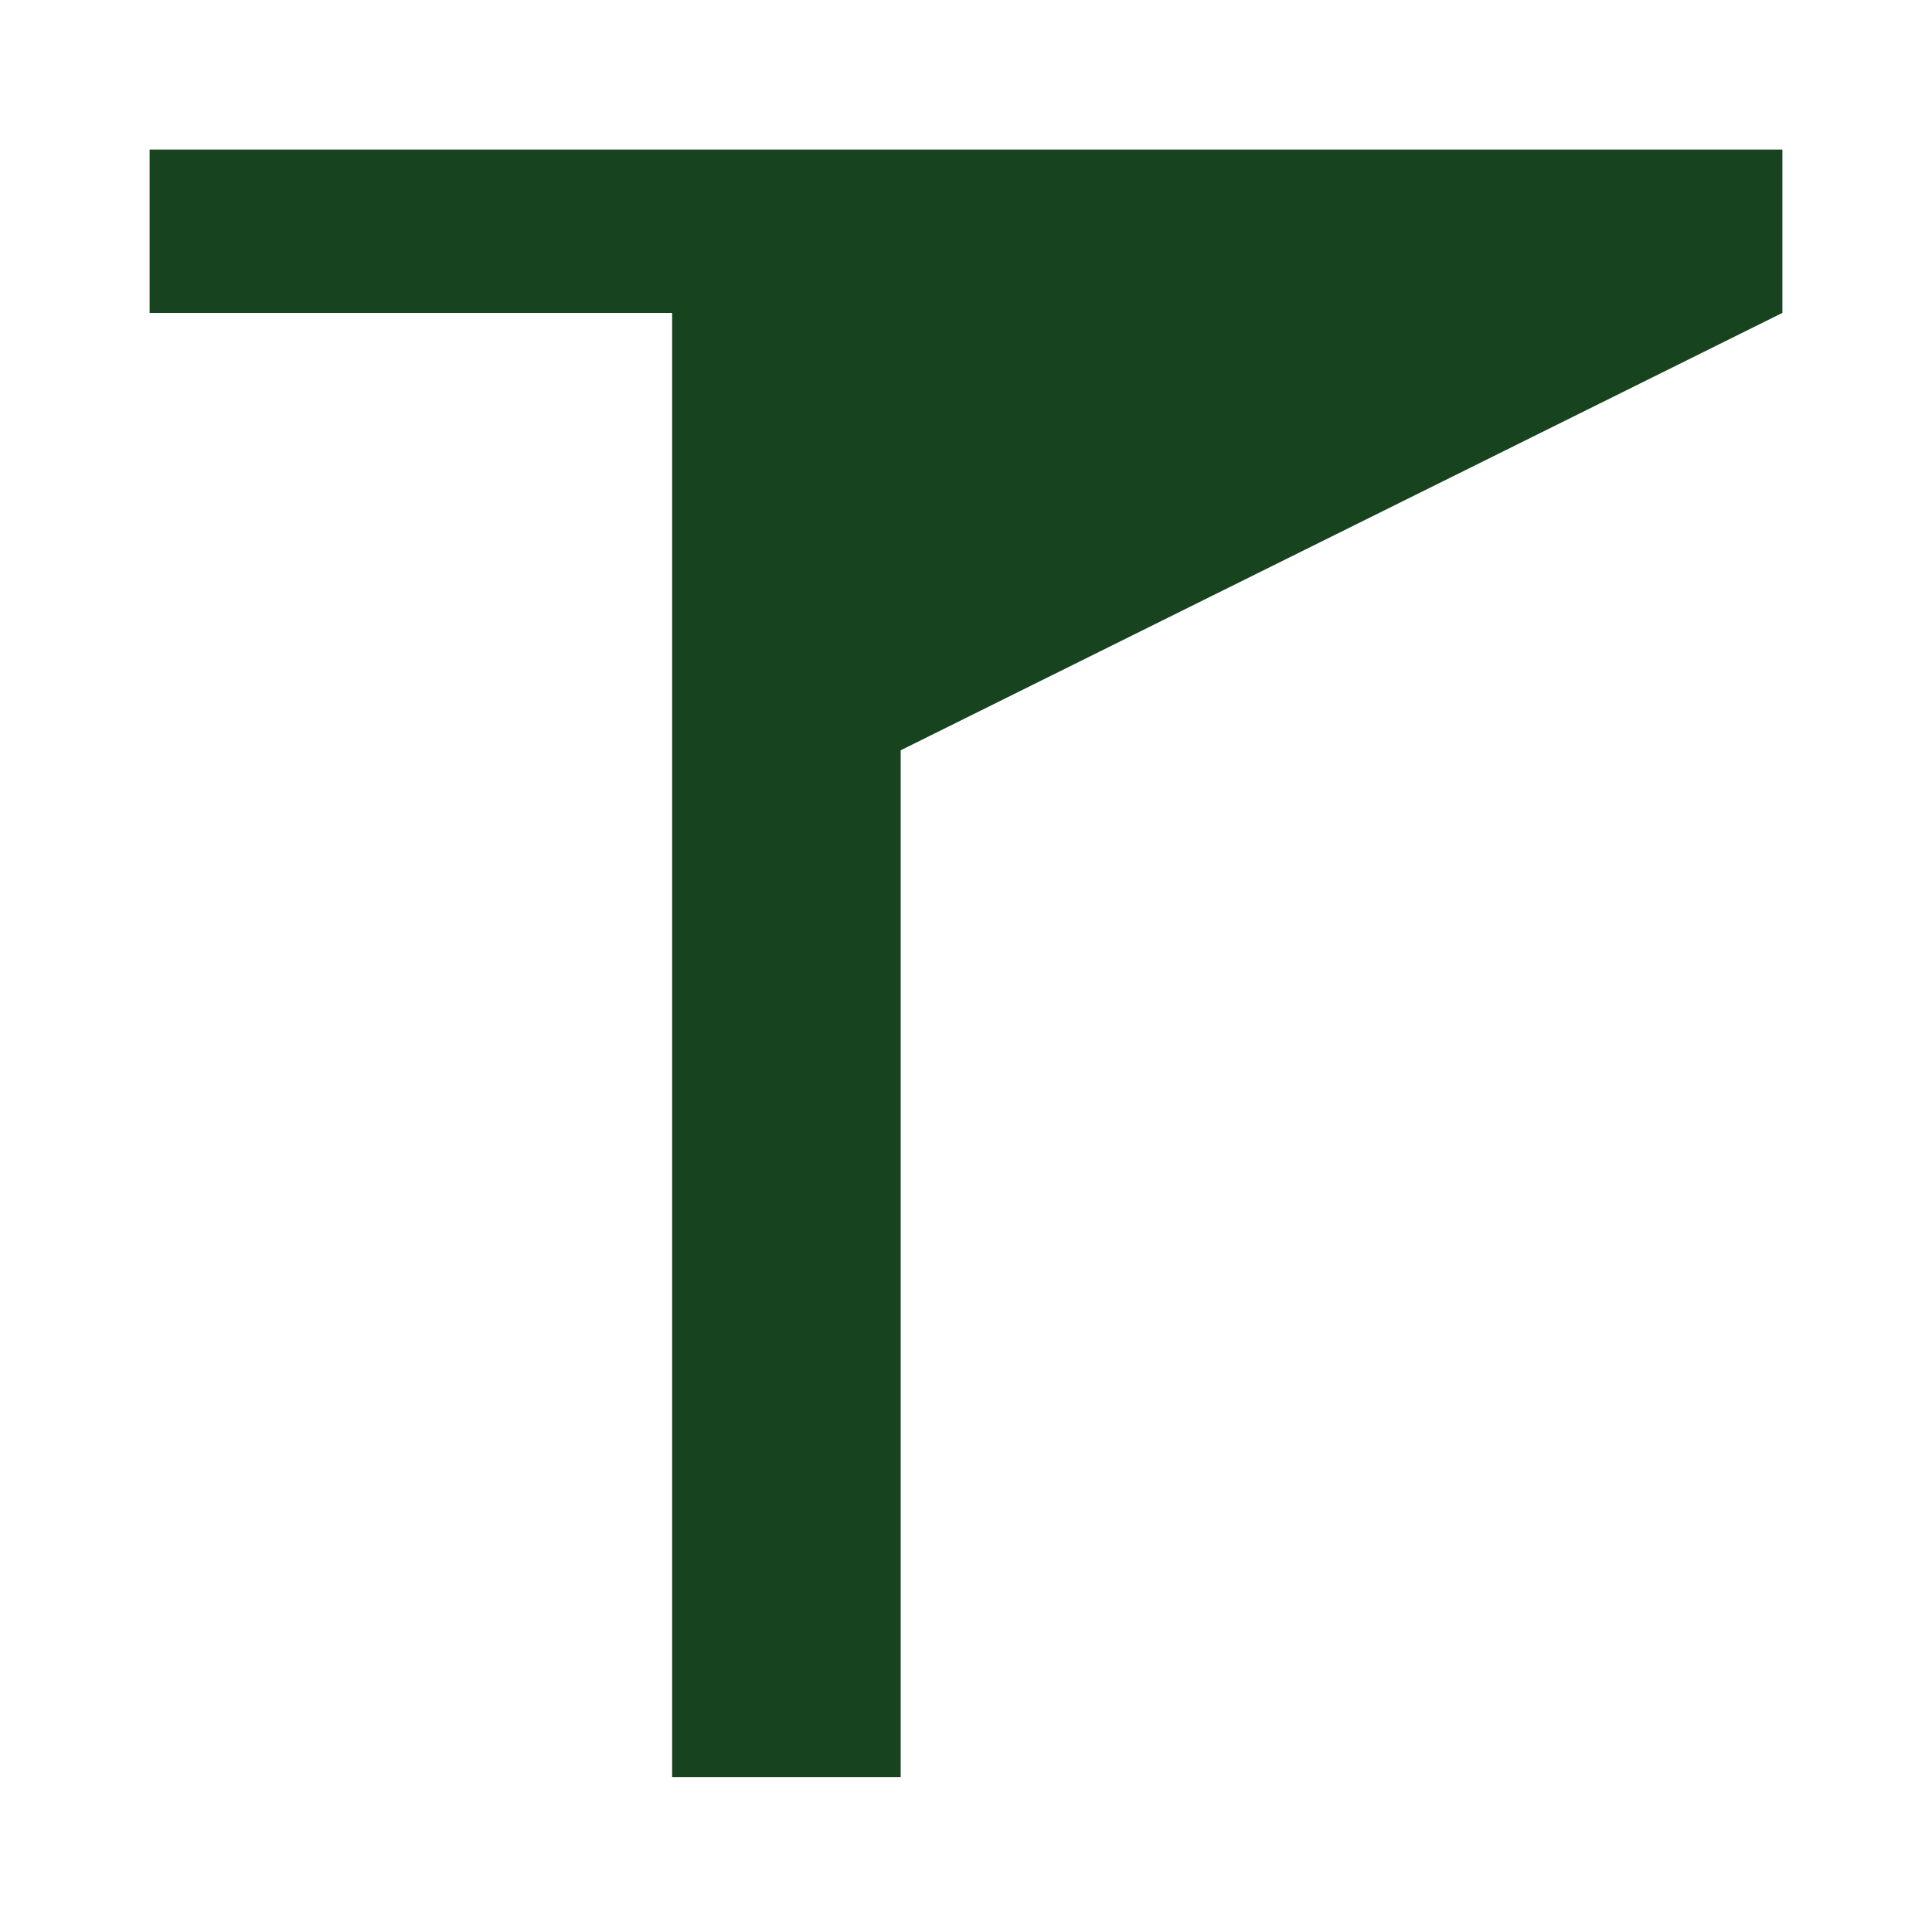 <svg xmlns="http://www.w3.org/2000/svg" id="Ebene_1" data-name="Ebene 1" viewBox="0 0 91.55 91.32"><defs><style>      .cls-1 {        fill: #17431f;      }    </style></defs><polygon class="cls-1" points="42.68 84.23 31.85 84.23 31.85 14.83 7.09 14.83 7.09 7.09 84.46 7.09 84.46 14.83 42.68 35.56 42.68 84.23"></polygon></svg>